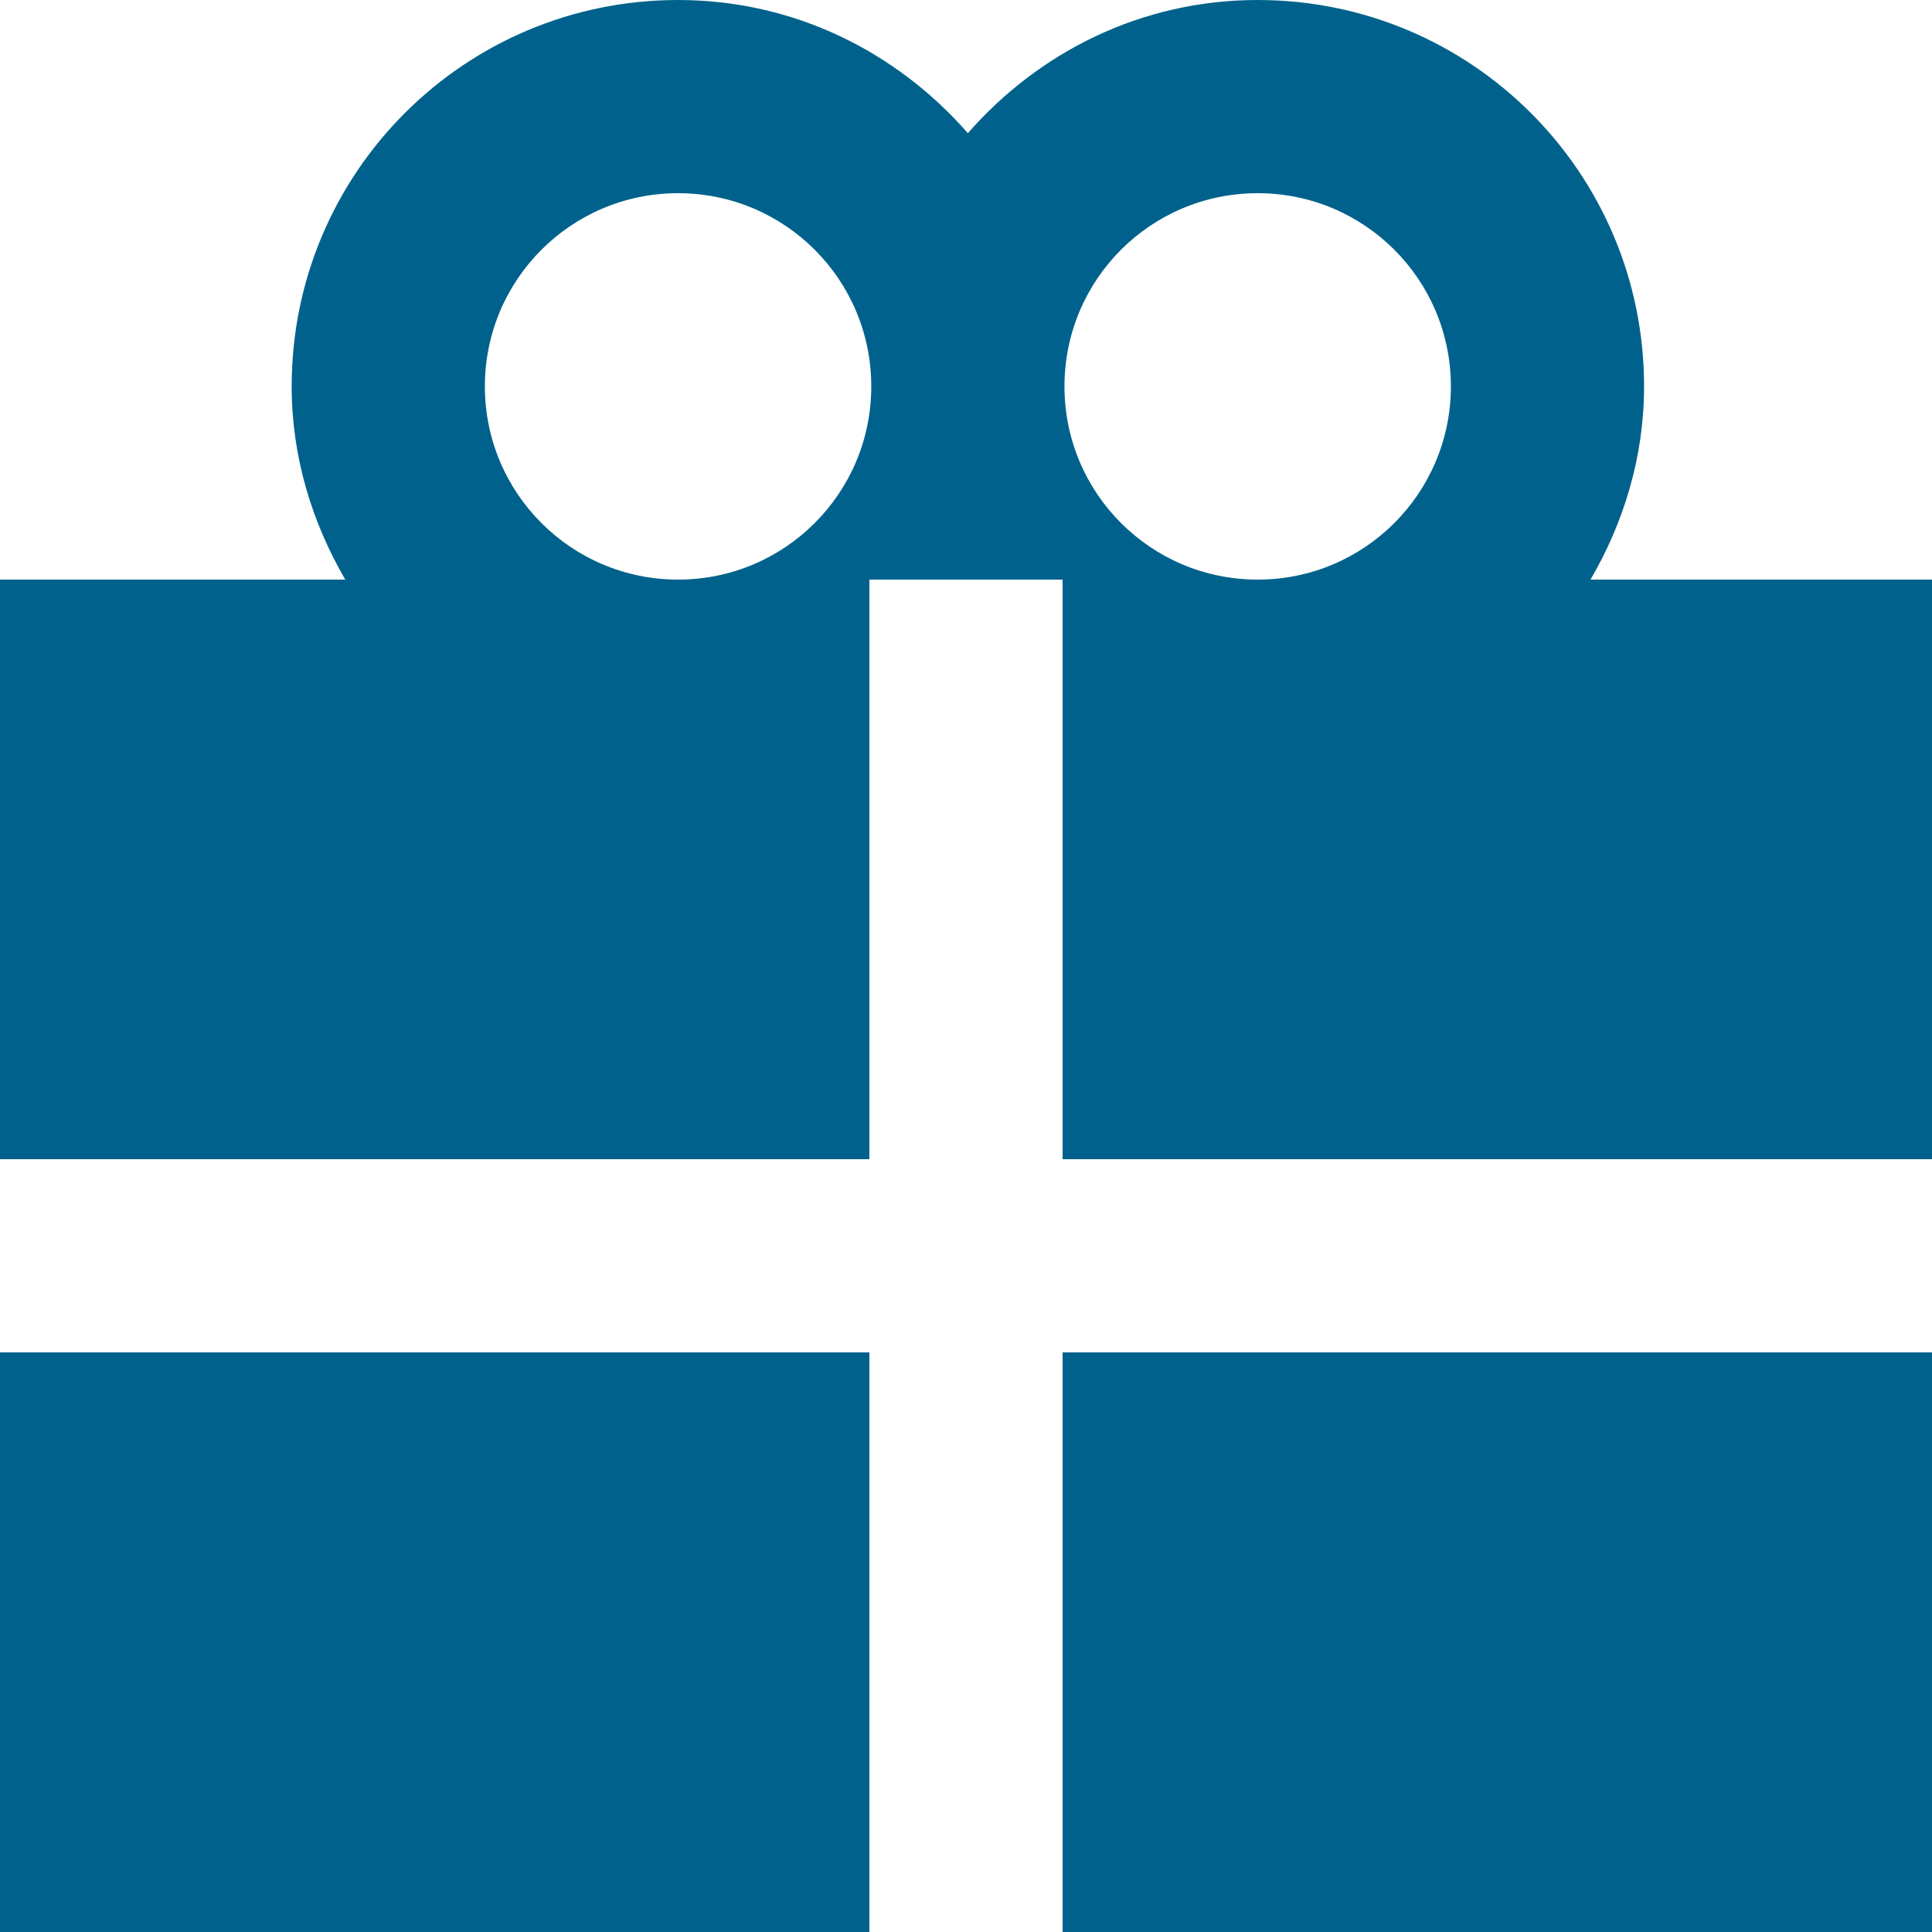 <svg xmlns="http://www.w3.org/2000/svg" fill="none" viewBox="0 0 32 32" height="32" width="32">
<path fill="#00628C" d="M0 22.4H14.4V32H0V22.4ZM32 9.6V19.2H17.6V9.6H14.4V19.2H0V9.6H5.719C5.169 8.656 4.831 7.569 4.831 6.4C4.831 2.862 7.694 0 11.231 0C13.156 0 14.856 0.862 16.031 2.206C17.206 0.862 18.906 0 20.831 0C24.369 0 27.231 2.862 27.231 6.4C27.231 7.569 26.894 8.656 26.344 9.6H32ZM14.431 6.4C14.431 4.631 13 3.2 11.231 3.2C9.463 3.2 8.031 4.631 8.031 6.4C8.031 8.169 9.463 9.6 11.231 9.6C13 9.6 14.431 8.169 14.431 6.4ZM24.031 6.4C24.031 4.631 22.6 3.2 20.831 3.2C19.062 3.2 17.631 4.631 17.631 6.4C17.631 8.169 19.062 9.6 20.831 9.6C22.6 9.6 24.031 8.169 24.031 6.4ZM17.6 32H32V22.4H17.6V32Z" id="Vector"></path>
</svg>
